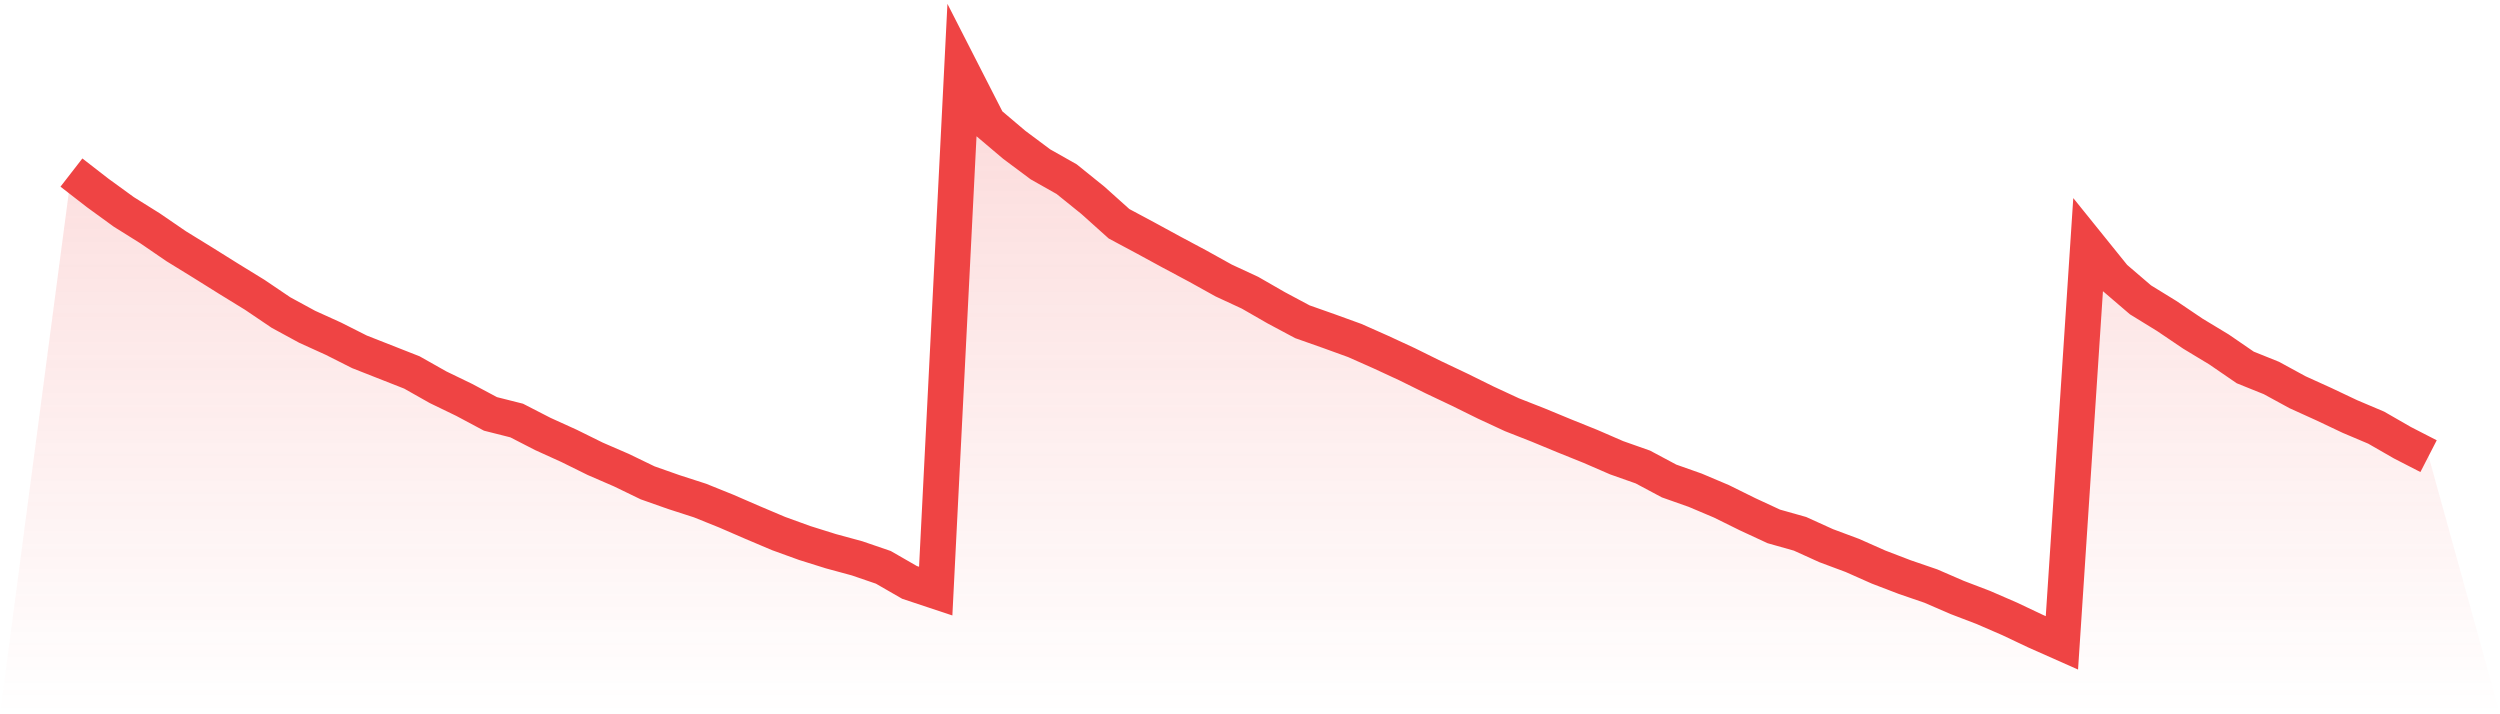 <svg viewBox="0 0 140 40" xmlns="http://www.w3.org/2000/svg">
<defs>
<linearGradient id="gradient" x1="0" x2="0" y1="0" y2="1">
<stop offset="0%" stop-color="#ef4444" stop-opacity="0.2"/>
<stop offset="100%" stop-color="#ef4444" stop-opacity="0"/>
</linearGradient>
</defs>
<path d="M4,9.664 L4,9.664 L5.467,10.802 L6.933,11.867 L8.4,12.784 L9.867,13.789 L11.333,14.691 L12.8,15.608 L14.267,16.51 L15.733,17.501 L17.2,18.299 L18.667,18.965 L20.133,19.704 L21.6,20.281 L23.067,20.858 L24.533,21.686 L26,22.396 L27.467,23.179 L28.933,23.549 L30.4,24.303 L31.867,24.969 L33.333,25.693 L34.8,26.329 L36.267,27.039 L37.733,27.556 L39.2,28.03 L40.667,28.621 L42.133,29.257 L43.6,29.878 L45.067,30.41 L46.533,30.869 L48,31.268 L49.467,31.771 L50.933,32.614 L52.4,33.102 L53.867,4 L55.333,6.869 L56.8,8.111 L58.267,9.205 L59.733,10.033 L61.2,11.216 L62.667,12.532 L64.133,13.316 L65.6,14.115 L67.067,14.898 L68.533,15.712 L70,16.392 L71.467,17.235 L72.933,18.018 L74.4,18.536 L75.867,19.068 L77.333,19.719 L78.8,20.399 L80.267,21.124 L81.733,21.819 L83.2,22.543 L84.667,23.224 L86.133,23.8 L87.6,24.407 L89.067,24.998 L90.533,25.634 L92,26.152 L93.467,26.935 L94.933,27.453 L96.4,28.074 L97.867,28.799 L99.333,29.479 L100.8,29.893 L102.267,30.558 L103.733,31.105 L105.2,31.756 L106.667,32.318 L108.133,32.821 L109.6,33.457 L111.067,34.018 L112.533,34.654 L114,35.349 L115.467,36 L116.933,13.715 L118.4,15.534 L119.867,16.791 L121.333,17.693 L122.8,18.684 L124.267,19.571 L125.733,20.577 L127.2,21.168 L128.667,21.967 L130.133,22.632 L131.6,23.327 L133.067,23.948 L134.533,24.791 L136,25.545 L140,40 L0,40 z" fill="url(#gradient)"/>
<path d="M4,9.664 L4,9.664 L5.467,10.802 L6.933,11.867 L8.4,12.784 L9.867,13.789 L11.333,14.691 L12.8,15.608 L14.267,16.51 L15.733,17.501 L17.2,18.299 L18.667,18.965 L20.133,19.704 L21.6,20.281 L23.067,20.858 L24.533,21.686 L26,22.396 L27.467,23.179 L28.933,23.549 L30.4,24.303 L31.867,24.969 L33.333,25.693 L34.8,26.329 L36.267,27.039 L37.733,27.556 L39.2,28.03 L40.667,28.621 L42.133,29.257 L43.6,29.878 L45.067,30.41 L46.533,30.869 L48,31.268 L49.467,31.771 L50.933,32.614 L52.4,33.102 L53.867,4 L55.333,6.869 L56.8,8.111 L58.267,9.205 L59.733,10.033 L61.2,11.216 L62.667,12.532 L64.133,13.316 L65.6,14.115 L67.067,14.898 L68.533,15.712 L70,16.392 L71.467,17.235 L72.933,18.018 L74.4,18.536 L75.867,19.068 L77.333,19.719 L78.8,20.399 L80.267,21.124 L81.733,21.819 L83.2,22.543 L84.667,23.224 L86.133,23.8 L87.6,24.407 L89.067,24.998 L90.533,25.634 L92,26.152 L93.467,26.935 L94.933,27.453 L96.4,28.074 L97.867,28.799 L99.333,29.479 L100.8,29.893 L102.267,30.558 L103.733,31.105 L105.2,31.756 L106.667,32.318 L108.133,32.821 L109.6,33.457 L111.067,34.018 L112.533,34.654 L114,35.349 L115.467,36 L116.933,13.715 L118.4,15.534 L119.867,16.791 L121.333,17.693 L122.8,18.684 L124.267,19.571 L125.733,20.577 L127.2,21.168 L128.667,21.967 L130.133,22.632 L131.6,23.327 L133.067,23.948 L134.533,24.791 L136,25.545" fill="none" stroke="#ef4444" stroke-width="2"/>
</svg>